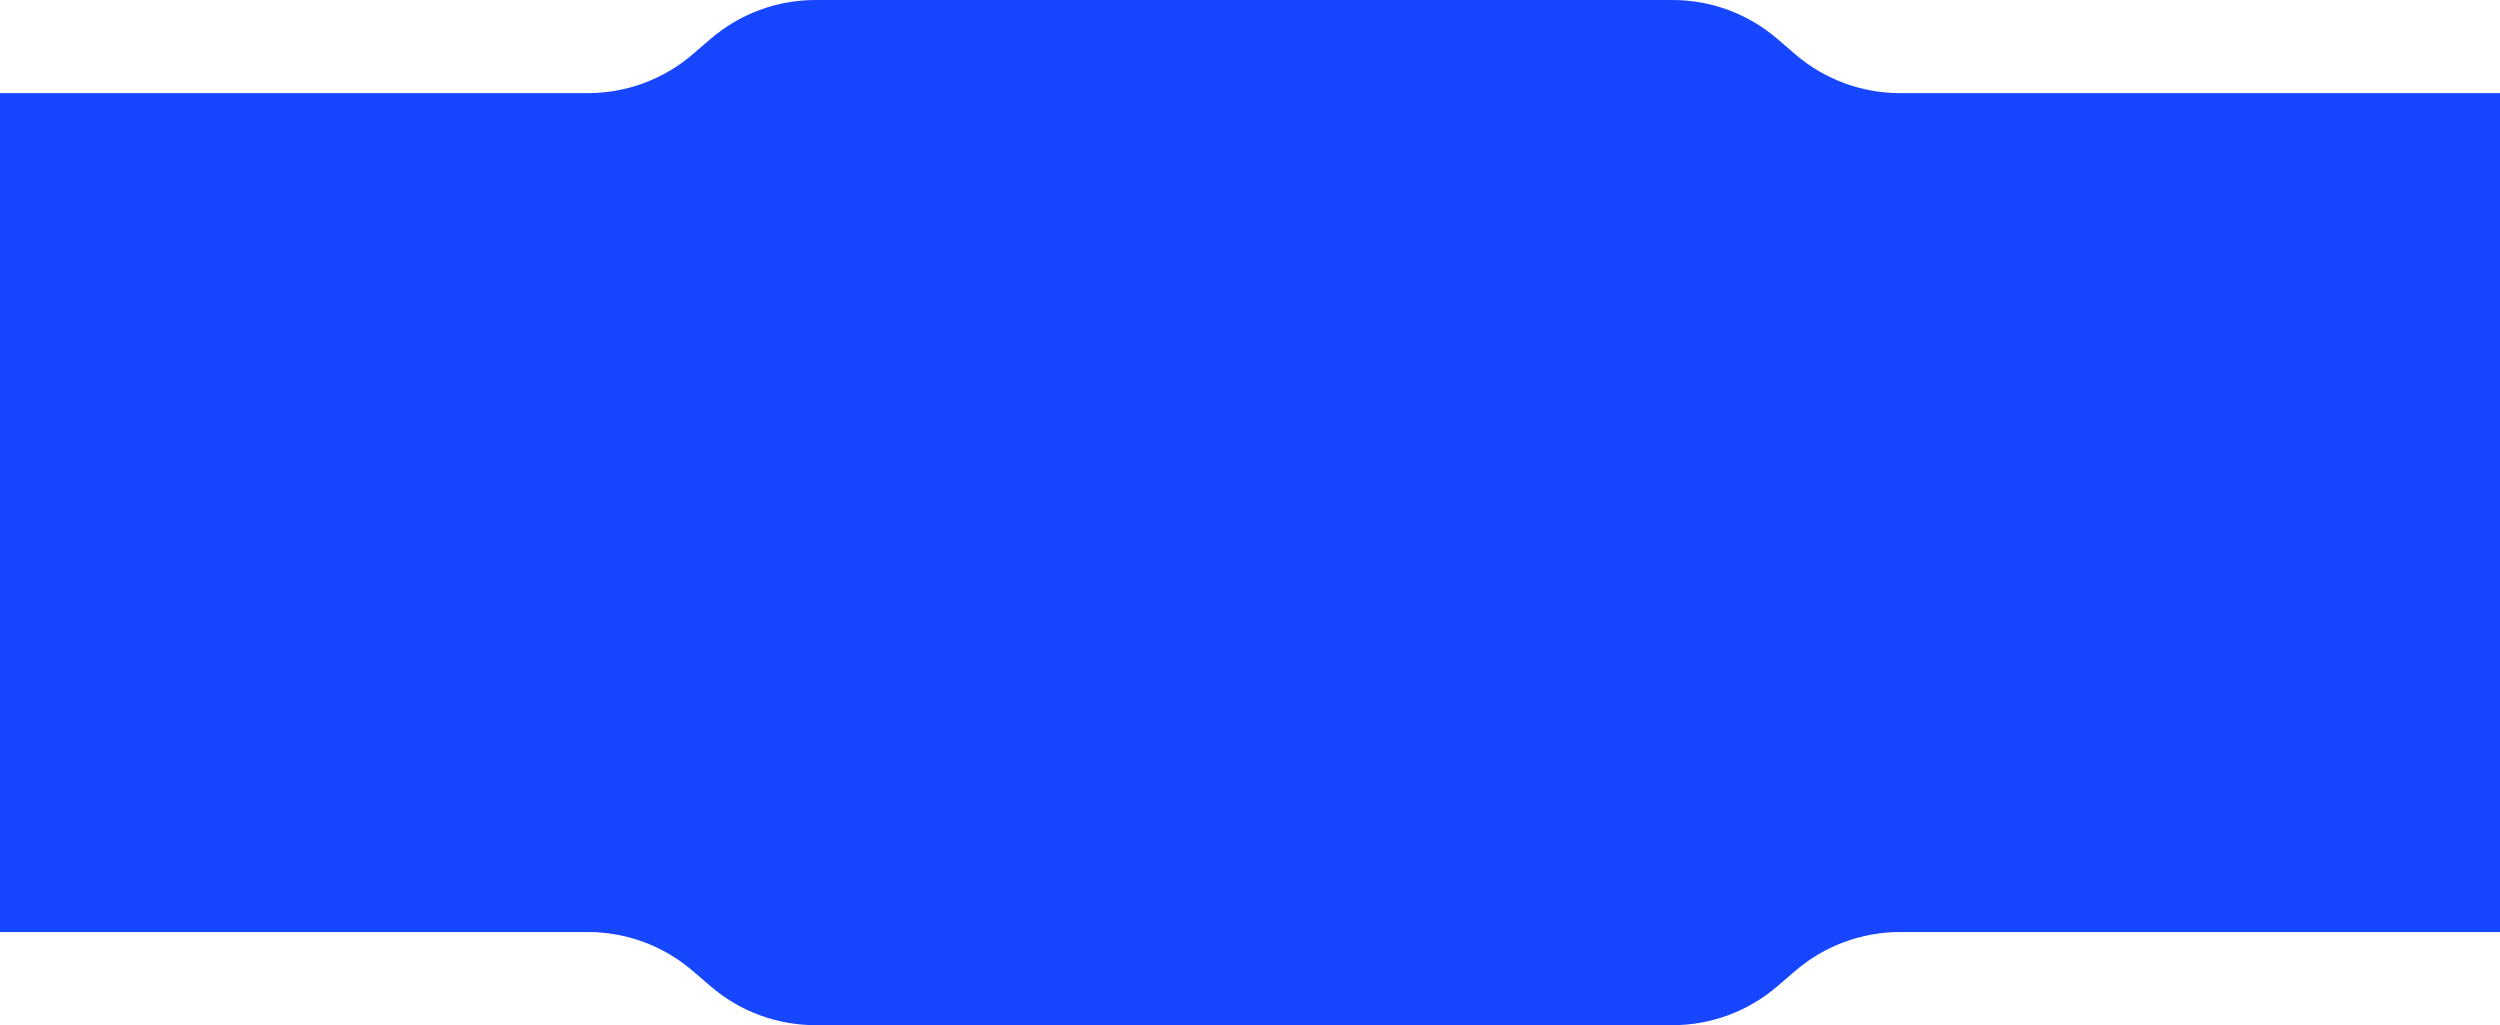<?xml version="1.0" encoding="UTF-8"?> <svg xmlns="http://www.w3.org/2000/svg" width="934" height="383" viewBox="0 0 934 383" fill="none"> <path fill-rule="evenodd" clip-rule="evenodd" d="M0 34.791V348.209H219.667C234.007 348.209 247.873 353.345 258.753 362.686L265.55 368.522C276.43 377.864 290.296 383 304.636 383H624.867C639.207 383 653.073 377.864 663.953 368.522L670.749 362.686C681.629 353.345 695.495 348.209 709.836 348.209H934V34.791H709.836C695.495 34.791 681.629 29.655 670.749 20.314L663.953 14.478C653.073 5.136 639.207 0 624.867 0H304.636C290.296 0 276.43 5.136 265.55 14.478L258.753 20.314C247.873 29.655 234.007 34.791 219.667 34.791H0Z" fill="#1646FF"></path> </svg> 